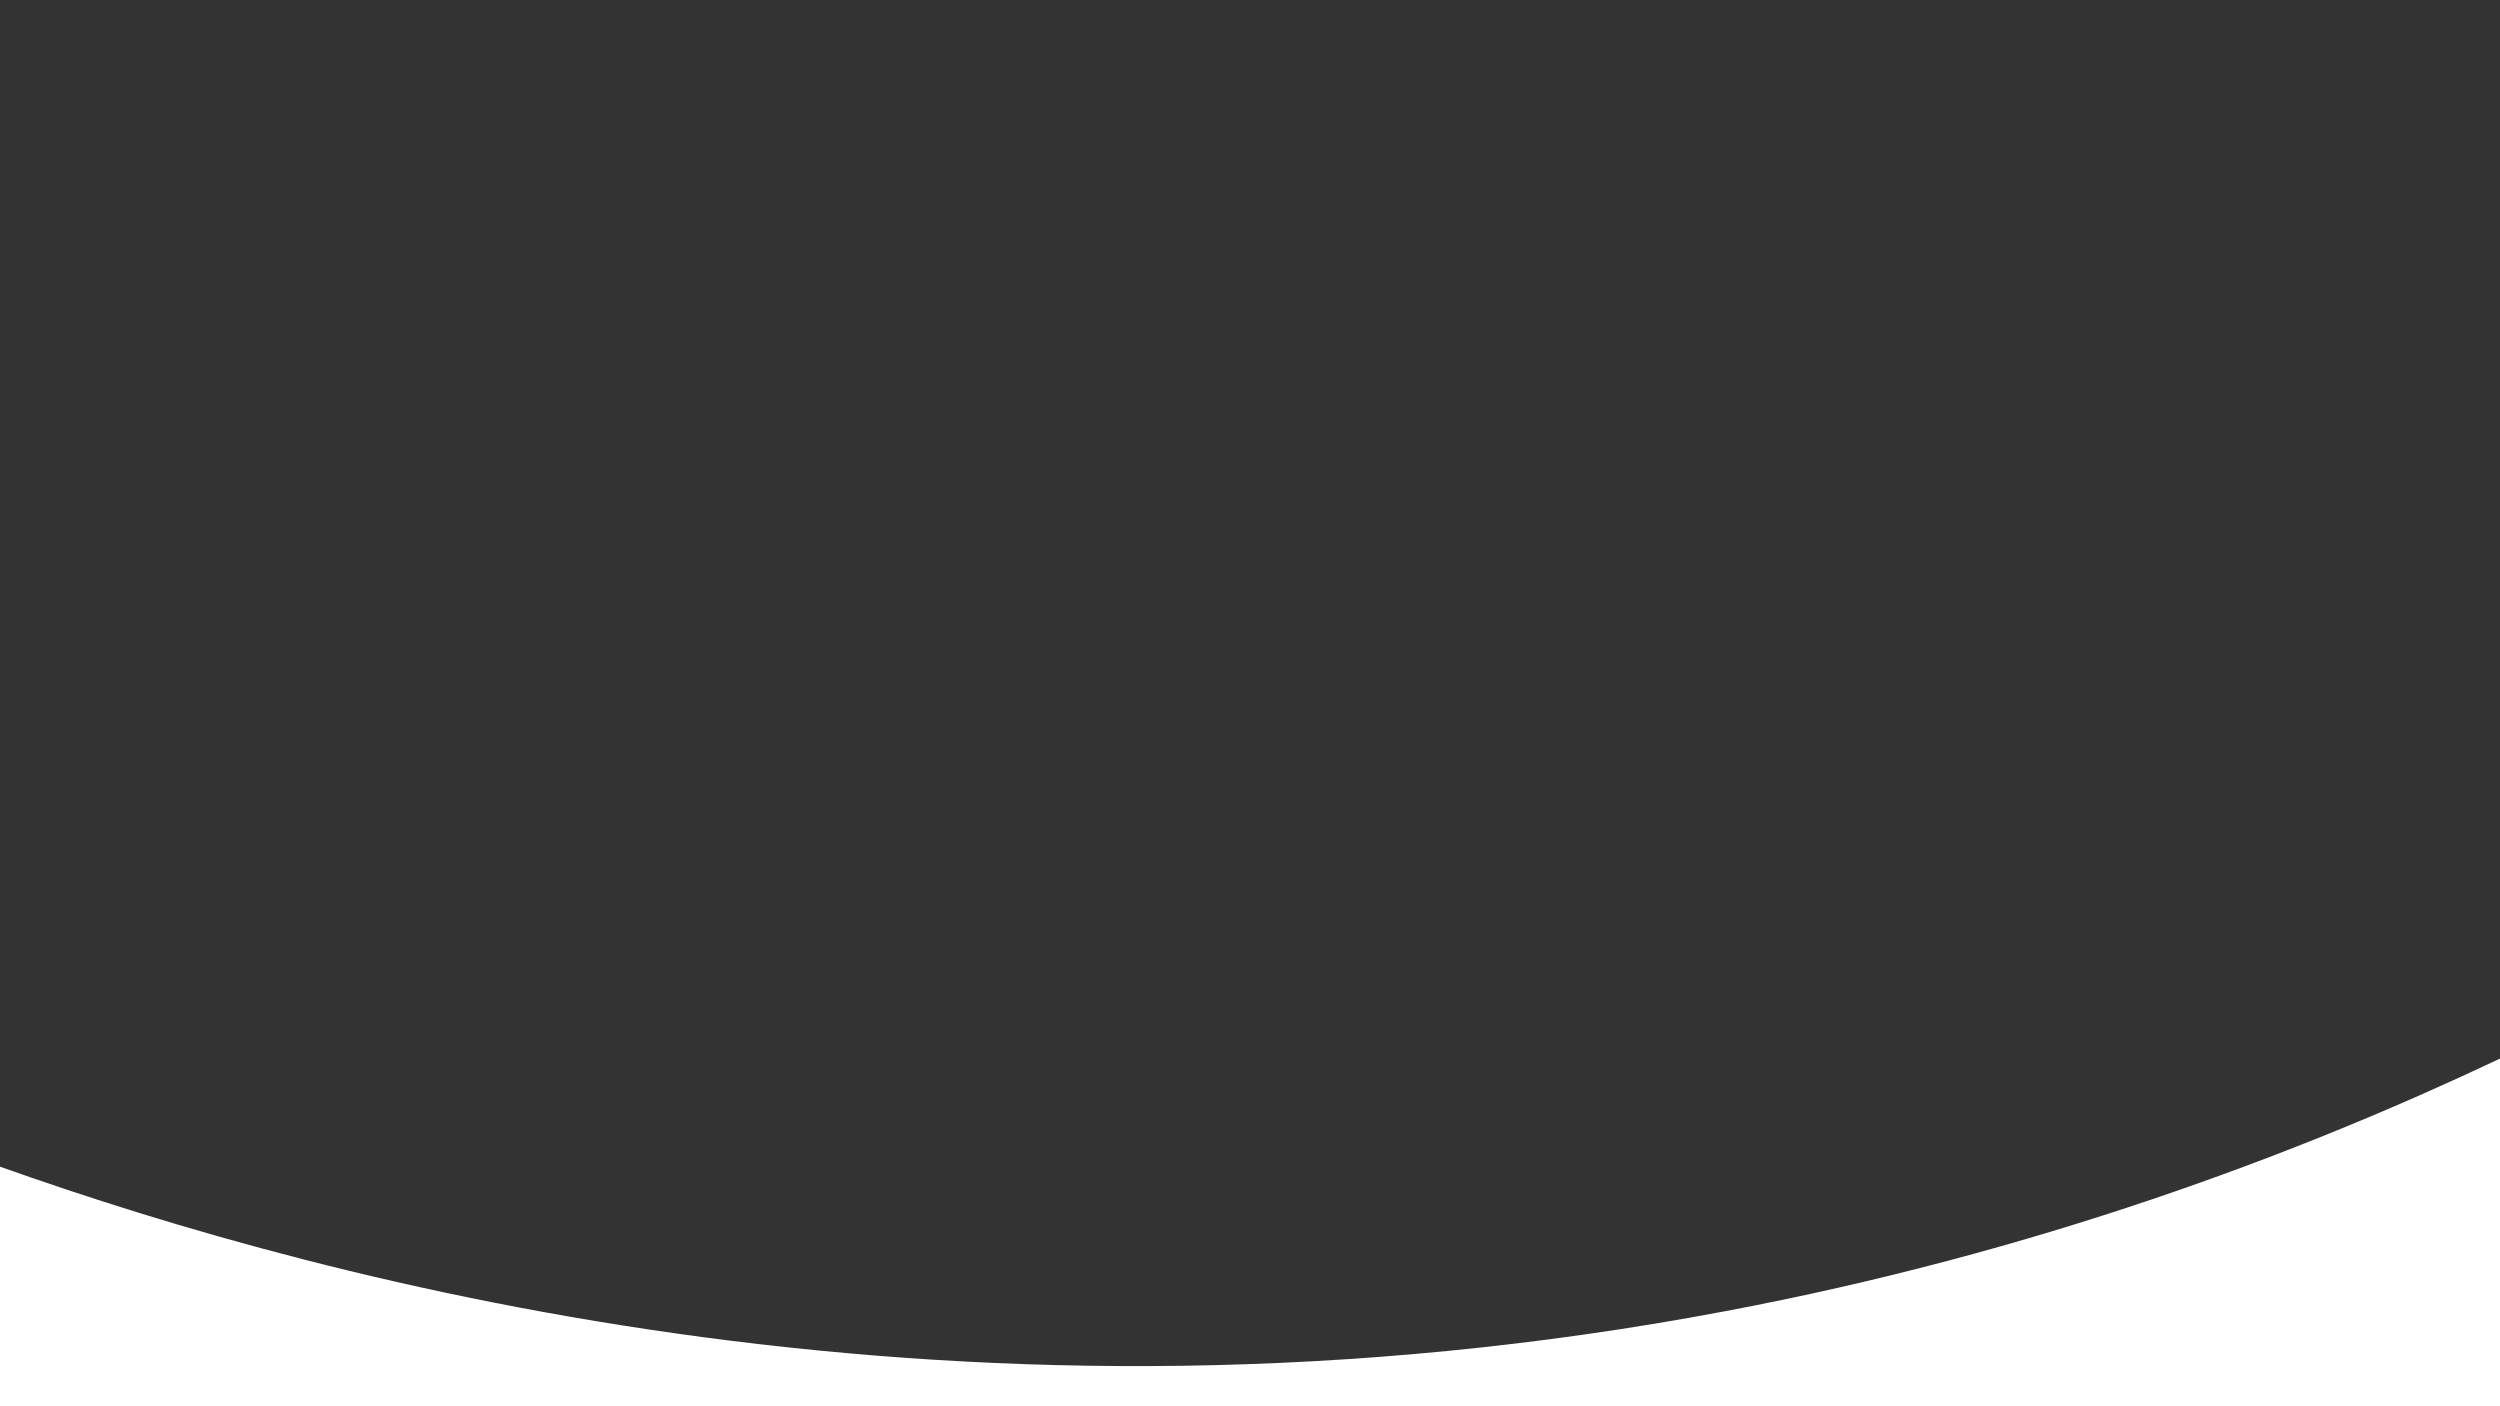 <?xml version="1.0" encoding="UTF-8"?> <!-- Generator: Adobe Illustrator 22.1.0, SVG Export Plug-In . SVG Version: 6.00 Build 0) --> <svg xmlns="http://www.w3.org/2000/svg" xmlns:xlink="http://www.w3.org/1999/xlink" id="Слой_1" x="0px" y="0px" viewBox="0 0 1920 1080" style="enable-background:new 0 0 1920 1080;" xml:space="preserve"><rect x="0" y="0" width="1920" height="1080" fill="#333333" stroke="none"/> <style type="text/css"> .st0{fill:#FFFFFF;} </style> <path class="st0" d="M1920,813c-157.2,74.4-357,149.1-595,194C742.6,1117,257.2,987.4,0,896c0,61.3,0,122.7,0,184 c640,0,1280,0,1920,0C1920,991,1920,902,1920,813z"></path> </svg> 
